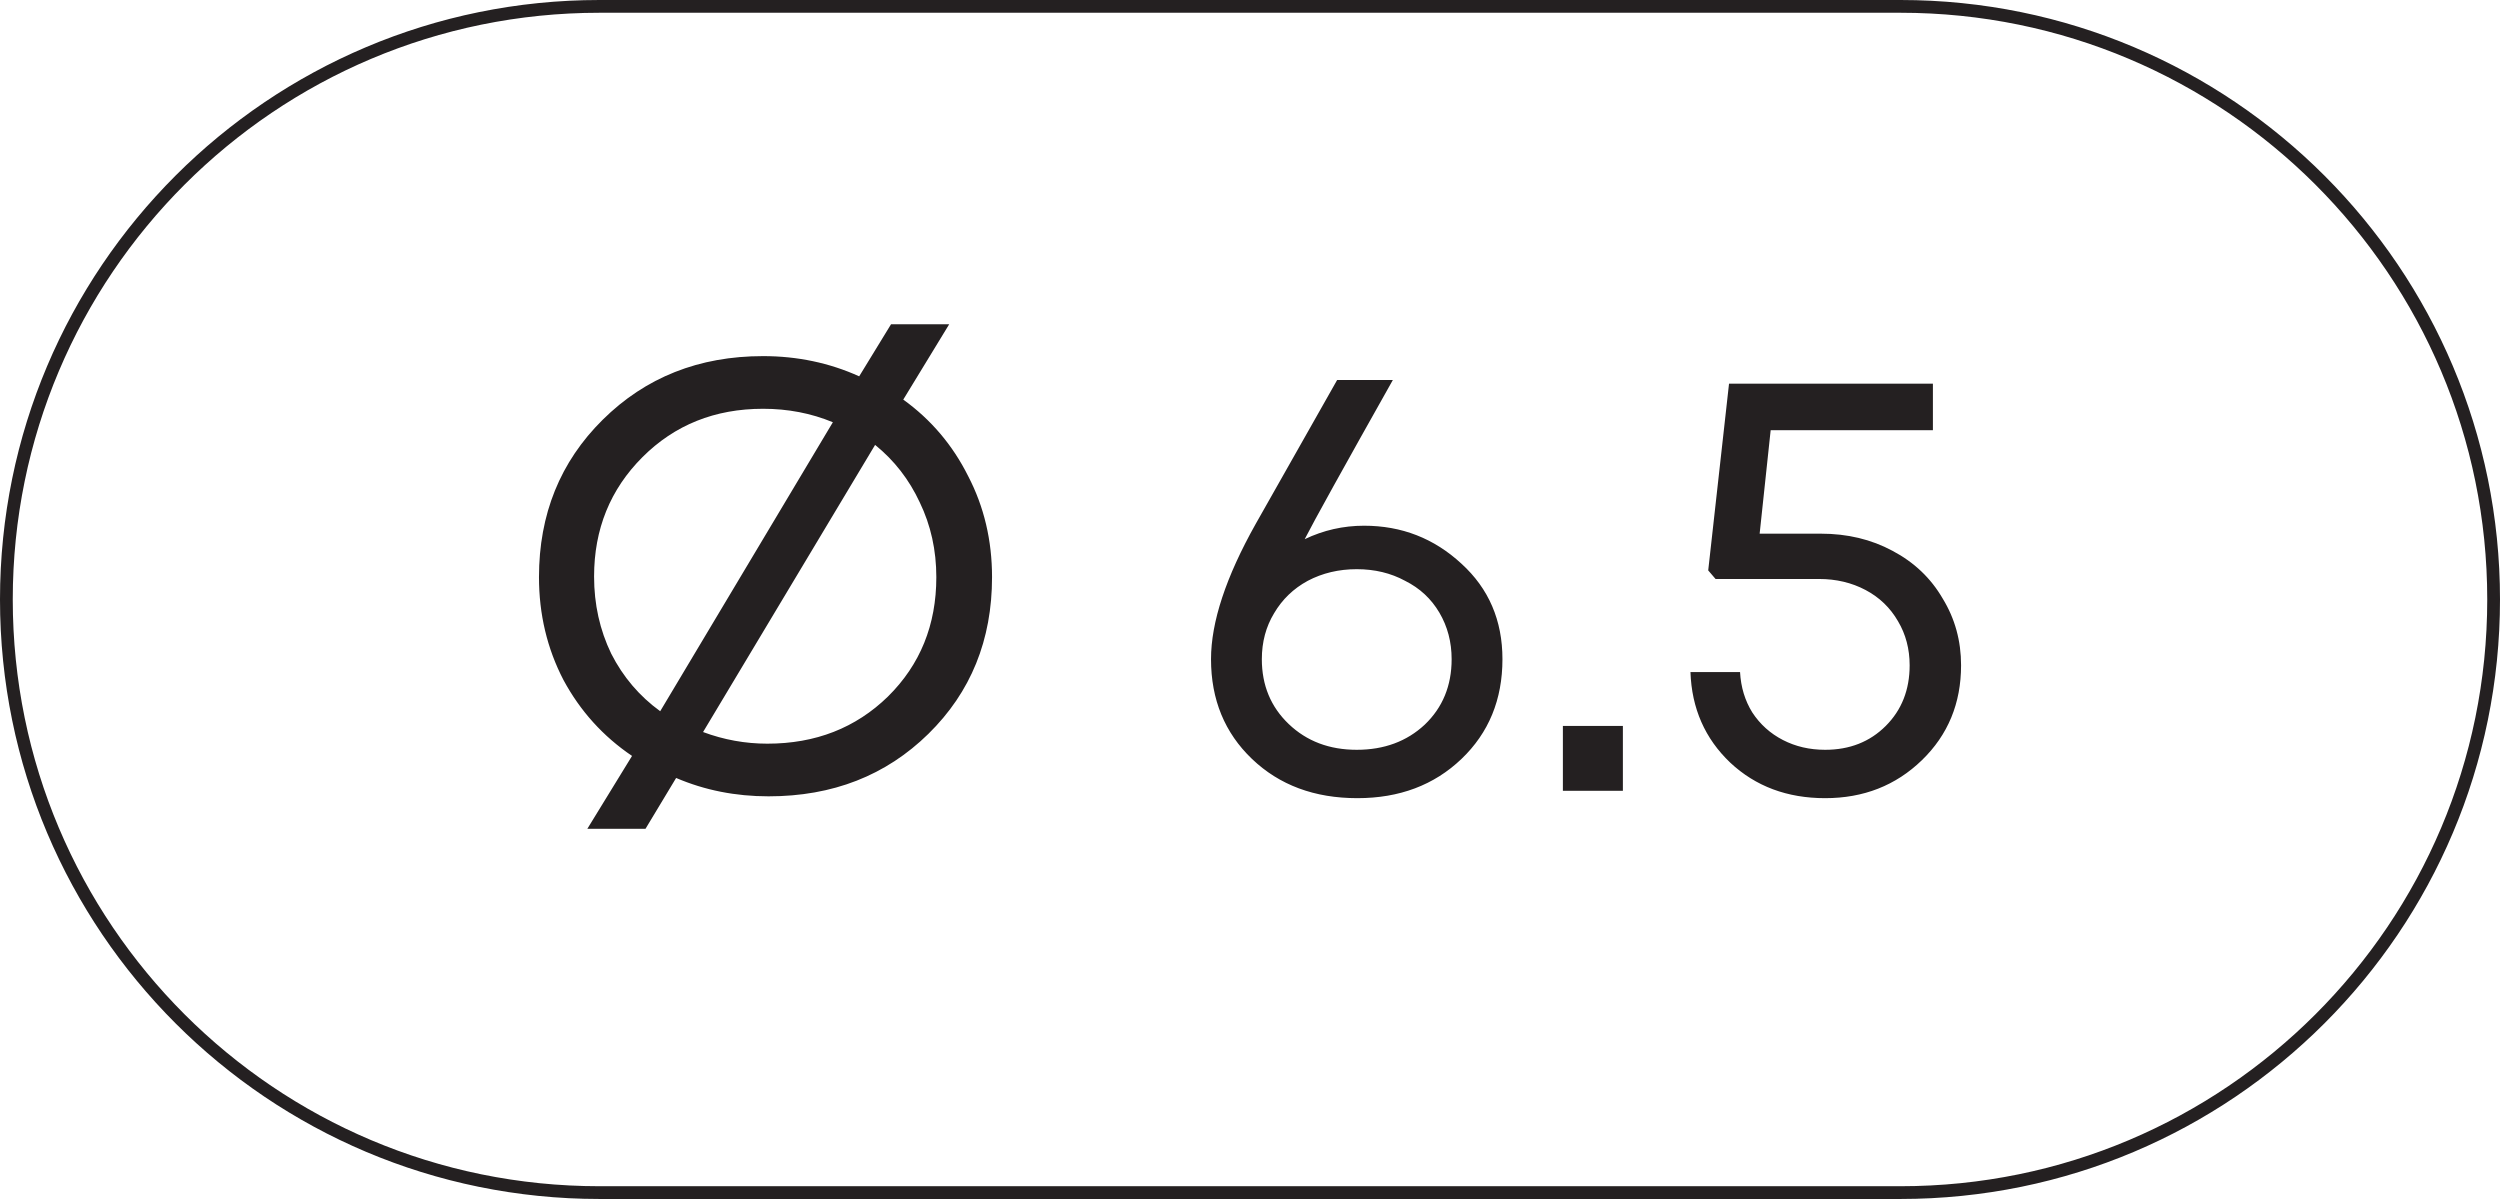 <?xml version="1.0" encoding="UTF-8"?> <svg xmlns="http://www.w3.org/2000/svg" width="98" height="47" viewBox="0 0 98 47" fill="none"><path d="M23.5 0.25H74.5C87.341 0.25 97.75 10.659 97.75 23.5C97.75 36.341 87.341 46.75 74.5 46.75H23.5C10.659 46.75 0.25 36.341 0.25 23.5C0.25 10.659 10.659 0.25 23.5 0.25Z" stroke="#242021" stroke-width="0.5"></path><path d="M35.408 15.664C36.496 16.448 37.344 17.448 37.952 18.664C38.576 19.864 38.888 21.184 38.888 22.624C38.888 25.088 38.056 27.136 36.392 28.768C34.728 30.4 32.64 31.216 30.128 31.216C28.832 31.216 27.624 30.976 26.504 30.496L25.304 32.488H23.024L24.776 29.632C23.64 28.864 22.744 27.872 22.088 26.656C21.448 25.424 21.128 24.08 21.128 22.624C21.128 20.16 21.96 18.104 23.624 16.456C25.304 14.792 27.4 13.96 29.912 13.96C31.256 13.96 32.512 14.224 33.68 14.752L34.928 12.712H37.208L35.408 15.664ZM23.288 22.6C23.288 23.688 23.512 24.696 23.96 25.624C24.424 26.536 25.064 27.288 25.88 27.88L32.648 16.552C31.8 16.2 30.888 16.024 29.912 16.024C28.024 16.024 26.448 16.656 25.184 17.92C23.92 19.184 23.288 20.744 23.288 22.6ZM30.08 29.152C31.968 29.152 33.544 28.536 34.808 27.304C36.072 26.056 36.704 24.496 36.704 22.624C36.704 21.568 36.488 20.592 36.056 19.696C35.64 18.8 35.056 18.048 34.304 17.44L27.56 28.696C28.376 29 29.216 29.152 30.08 29.152ZM53.472 20.608C54.944 20.608 56.216 21.104 57.288 22.096C58.36 23.072 58.896 24.32 58.896 25.84C58.896 27.424 58.36 28.728 57.288 29.752C56.216 30.776 54.856 31.288 53.208 31.288C51.528 31.288 50.152 30.776 49.08 29.752C48.008 28.728 47.472 27.424 47.472 25.84C47.472 24.384 48.056 22.616 49.224 20.536L52.416 14.896H54.6C52.664 18.336 51.512 20.416 51.144 21.136C51.88 20.784 52.656 20.608 53.472 20.608ZM50.52 28.384C51.224 29.056 52.112 29.392 53.184 29.392C54.256 29.392 55.144 29.064 55.848 28.408C56.552 27.736 56.904 26.88 56.904 25.84C56.904 25.168 56.744 24.56 56.424 24.016C56.104 23.472 55.656 23.056 55.08 22.768C54.52 22.464 53.888 22.312 53.184 22.312C52.48 22.312 51.84 22.464 51.264 22.768C50.704 23.072 50.264 23.496 49.944 24.04C49.624 24.568 49.464 25.168 49.464 25.84C49.464 26.864 49.816 27.712 50.52 28.384ZM61.265 31V28.456H63.617V31H61.265ZM71.378 20.92C72.418 20.92 73.354 21.144 74.186 21.592C75.034 22.04 75.69 22.664 76.154 23.464C76.634 24.248 76.874 25.12 76.874 26.08C76.874 27.568 76.362 28.808 75.338 29.8C74.314 30.792 73.05 31.288 71.546 31.288C70.058 31.288 68.818 30.824 67.826 29.896C66.834 28.952 66.314 27.768 66.266 26.344H68.21C68.242 26.936 68.402 27.464 68.69 27.928C68.994 28.392 69.394 28.752 69.89 29.008C70.386 29.264 70.938 29.392 71.546 29.392C72.506 29.392 73.298 29.08 73.922 28.456C74.546 27.832 74.858 27.04 74.858 26.08C74.858 25.44 74.706 24.864 74.402 24.352C74.098 23.824 73.674 23.416 73.13 23.128C72.586 22.84 71.978 22.696 71.306 22.696H67.25L66.962 22.36L67.778 15.04H75.77V16.864H69.41L68.978 20.92H71.378Z" fill="#242021"></path></svg> 